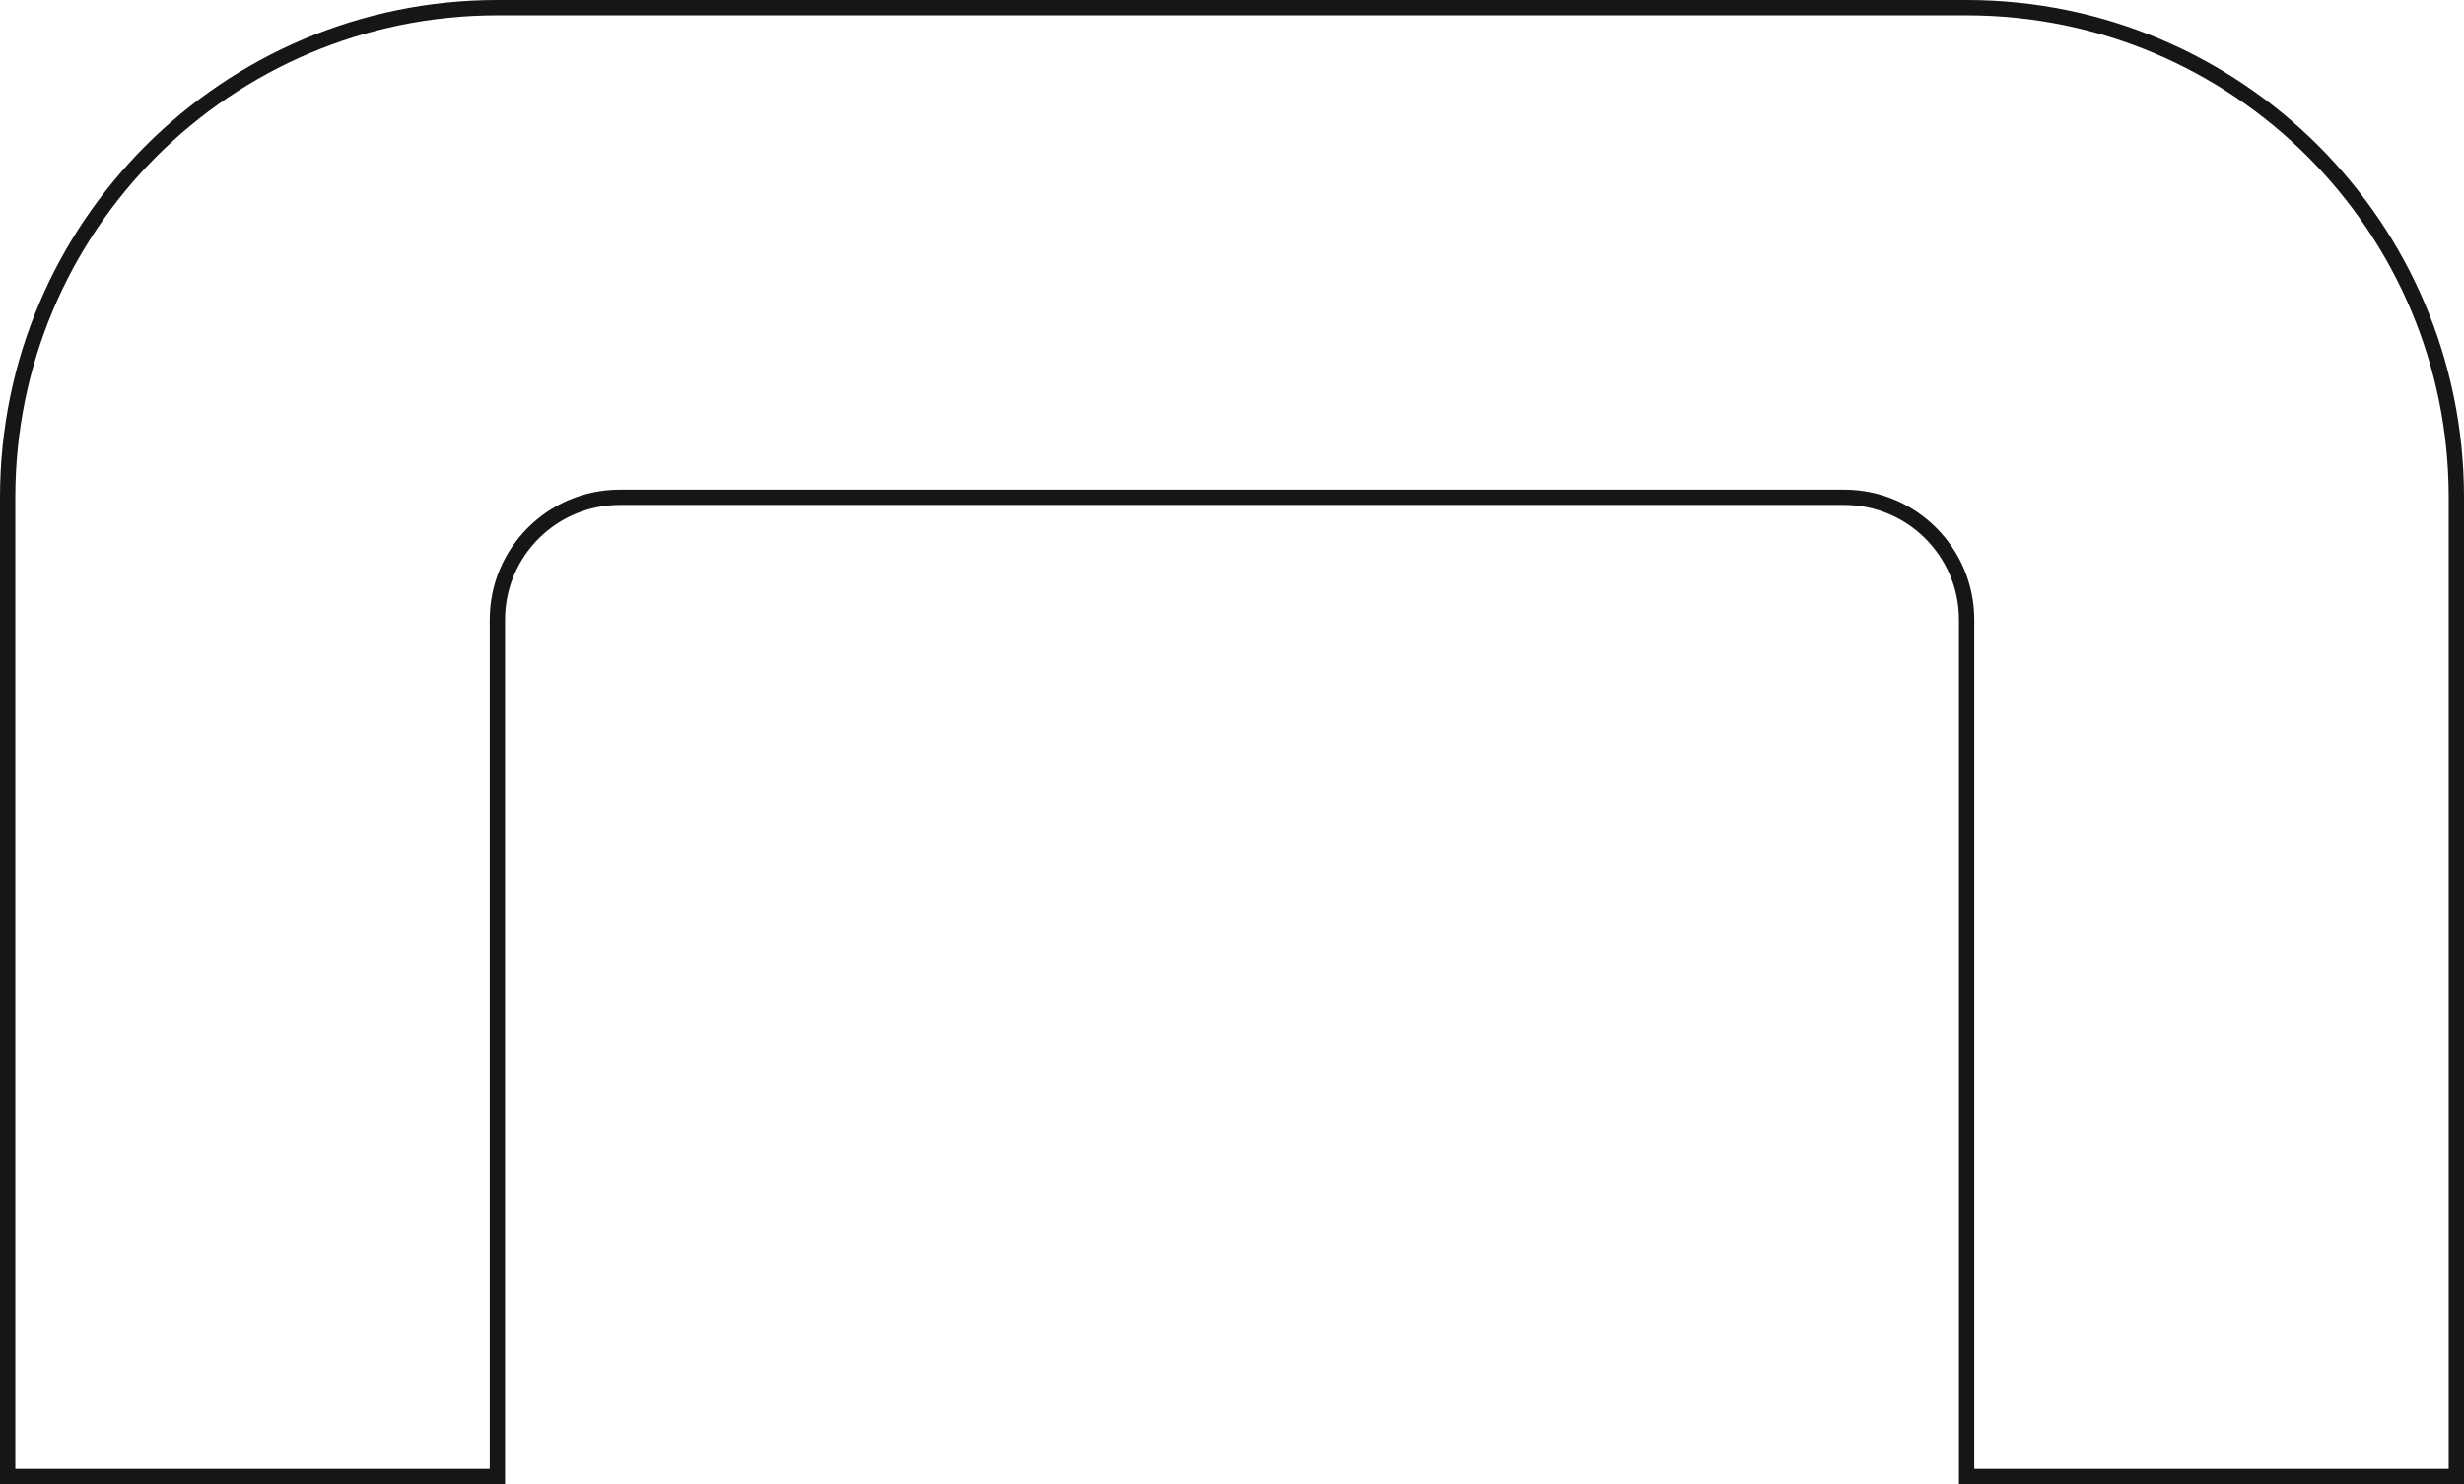 <svg width="161" height="97" viewBox="0 0 161 97" fill="none" xmlns="http://www.w3.org/2000/svg">
<path d="M128.5 0.5C146.173 0.5 160.5 14.827 160.5 32.5V96.5H128.5V40.5C128.5 36.082 124.918 32.5 120.5 32.5H40.5C36.082 32.5 32.5 36.082 32.5 40.5V96.5H0.5V32.5C0.5 14.827 14.827 0.5 32.5 0.5H128.5Z" stroke="#161616"/>
</svg>
